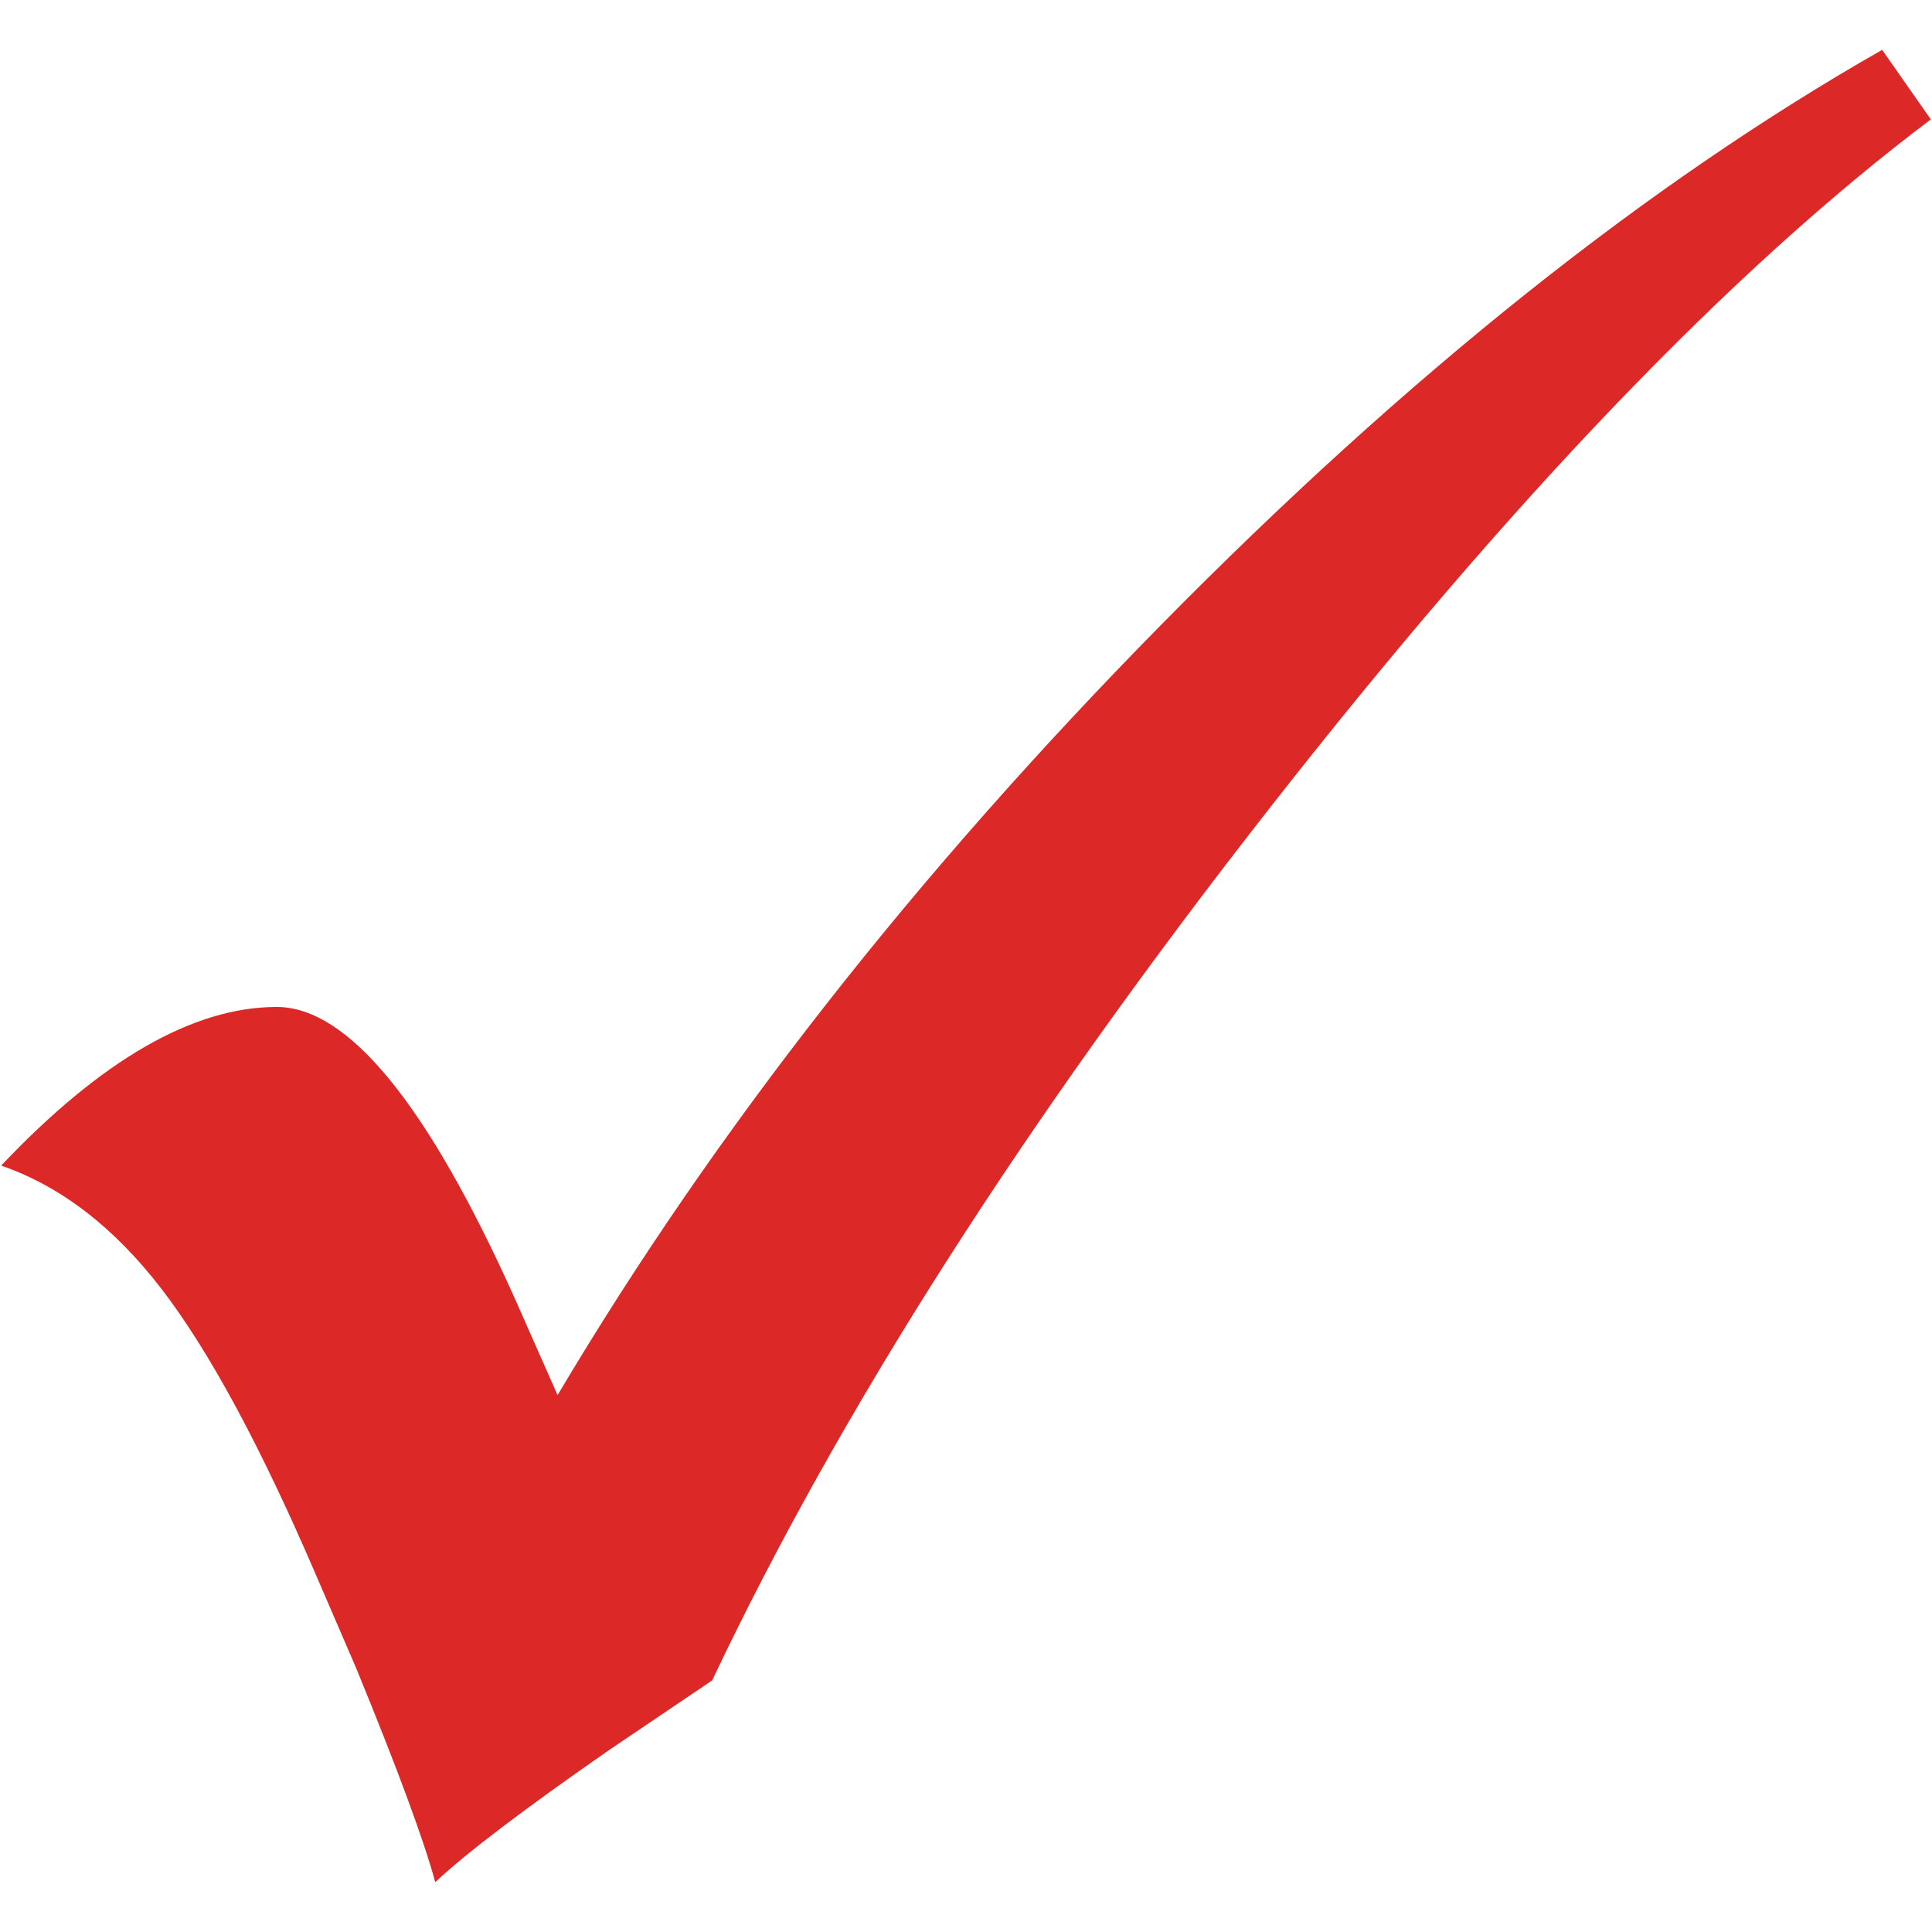 <?xml version="1.0" encoding="utf-8"?>
<!-- Generator: Adobe Illustrator 19.0.0, SVG Export Plug-In . SVG Version: 6.00 Build 0)  -->
<svg version="1.1" id="Layer_1" xmlns="http://www.w3.org/2000/svg" xmlns:xlink="http://www.w3.org/1999/xlink" x="0px" y="0px"
	 viewBox="0 0 1000 1000" style="enable-background:new 0 0 1000 1000;" xml:space="preserve">
<style type="text/css">
	.st0{fill:#DC2928;}
</style>
<g id="XMLID_2_">
	<path id="XMLID_3_" class="st0" d="M974.2,25.8l25.2,36c-102.7,77.3-217,196.3-342.8,357.2c-125.8,160.8-221.8,311.1-288,450.8
		l-53.3,36c-44.2,30.7-74.2,53.5-90,68.4c-6.2-22.6-19.9-59.5-41-110.9l-20.2-46.8c-28.8-67.2-55.6-116.9-80.3-149.1
		c-24.7-32.2-52.5-53.5-83.2-64.1c51.8-54.7,99.4-82.1,142.6-82.1c37,0,78,50.2,123.1,150.5l22.3,50.4
		C369.8,585.3,474,452.4,601.2,323.2C728.4,194.1,852.7,95,974.2,25.8z"/>
</g>
</svg>
